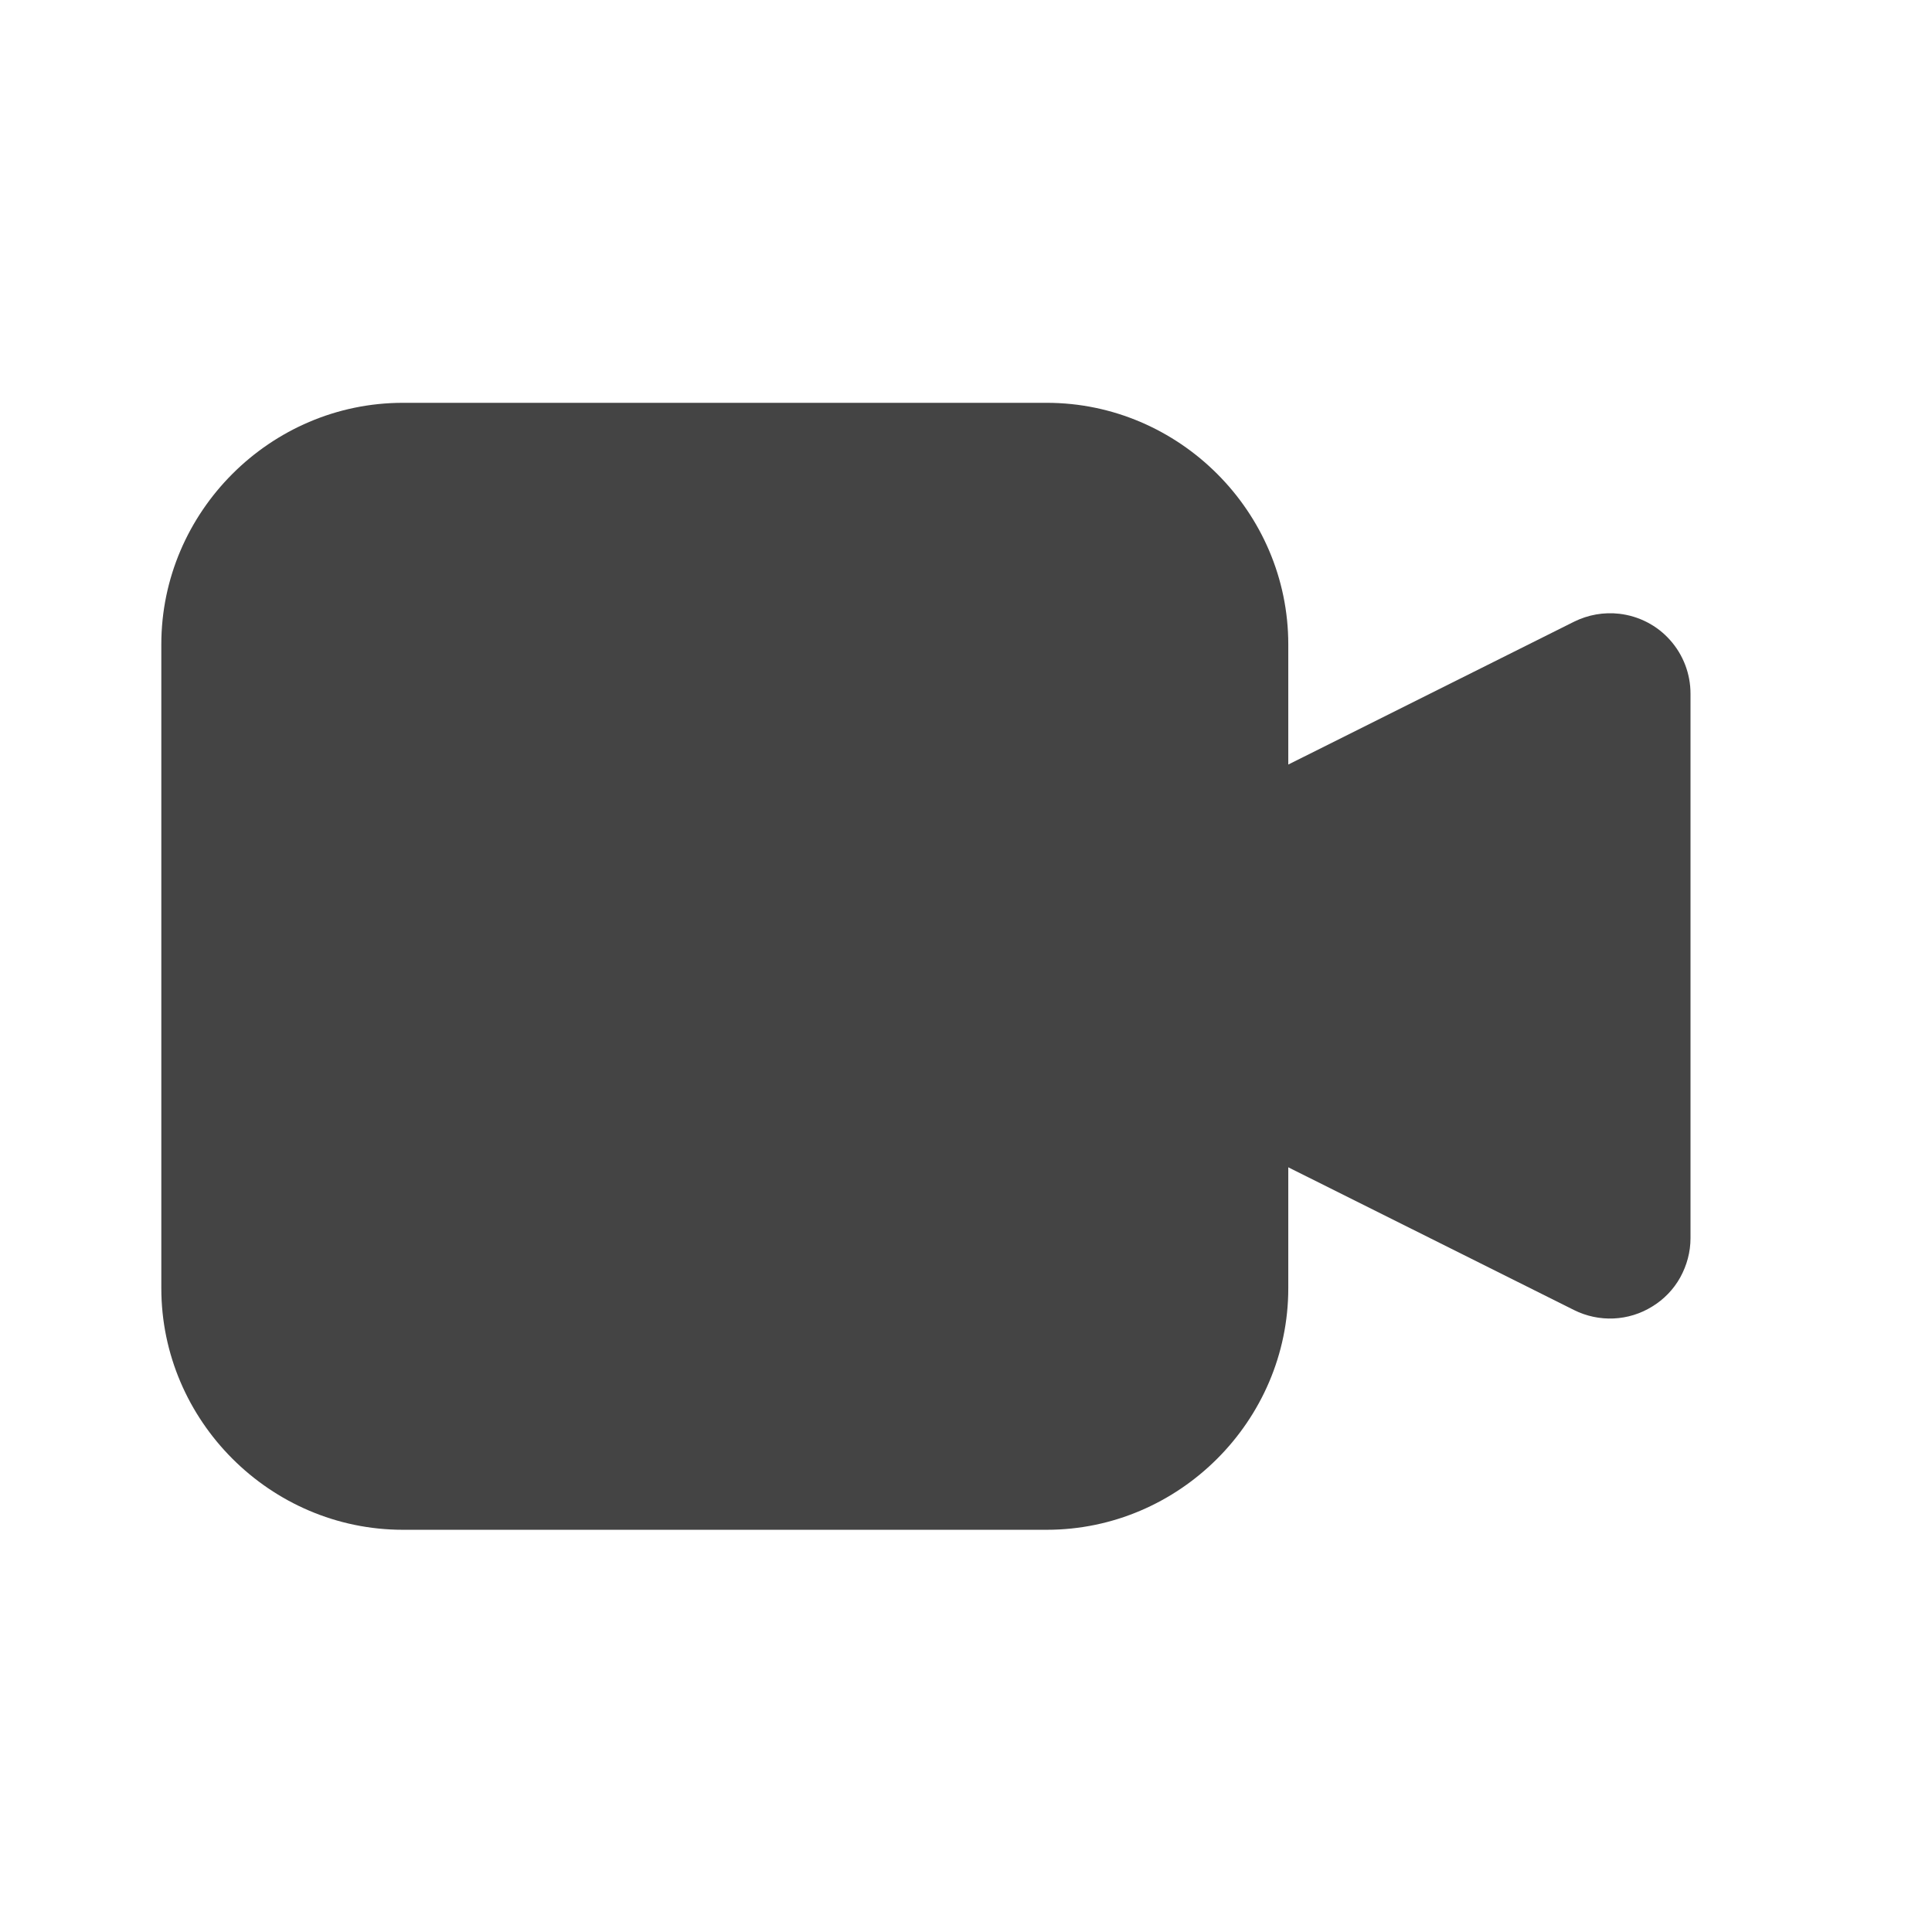 <?xml version="1.0" encoding="UTF-8"?> <svg xmlns="http://www.w3.org/2000/svg" width="16" height="16" viewBox="0 0 16 16" fill="none"><path d="M13.411 5.083C13.282 5.068 13.152 5.091 13.035 5.149L10 6.666V9.333L13.035 10.849C13.137 10.9 13.25 10.924 13.363 10.919C13.476 10.914 13.587 10.88 13.683 10.82C13.78 10.761 13.86 10.678 13.915 10.579C13.97 10.479 14 10.368 14 10.255V5.744C14 5.581 13.94 5.423 13.831 5.301C13.723 5.179 13.573 5.102 13.411 5.083Z" fill="#444444"></path><path d="M3.336 3.336C2.239 3.336 1.336 4.239 1.336 5.336V10.669C1.336 11.766 2.239 12.669 3.336 12.669H8.669C9.766 12.669 10.669 11.766 10.669 10.669V5.336C10.669 4.239 9.766 3.336 8.669 3.336H3.336Z" fill="#444444"></path></svg> 